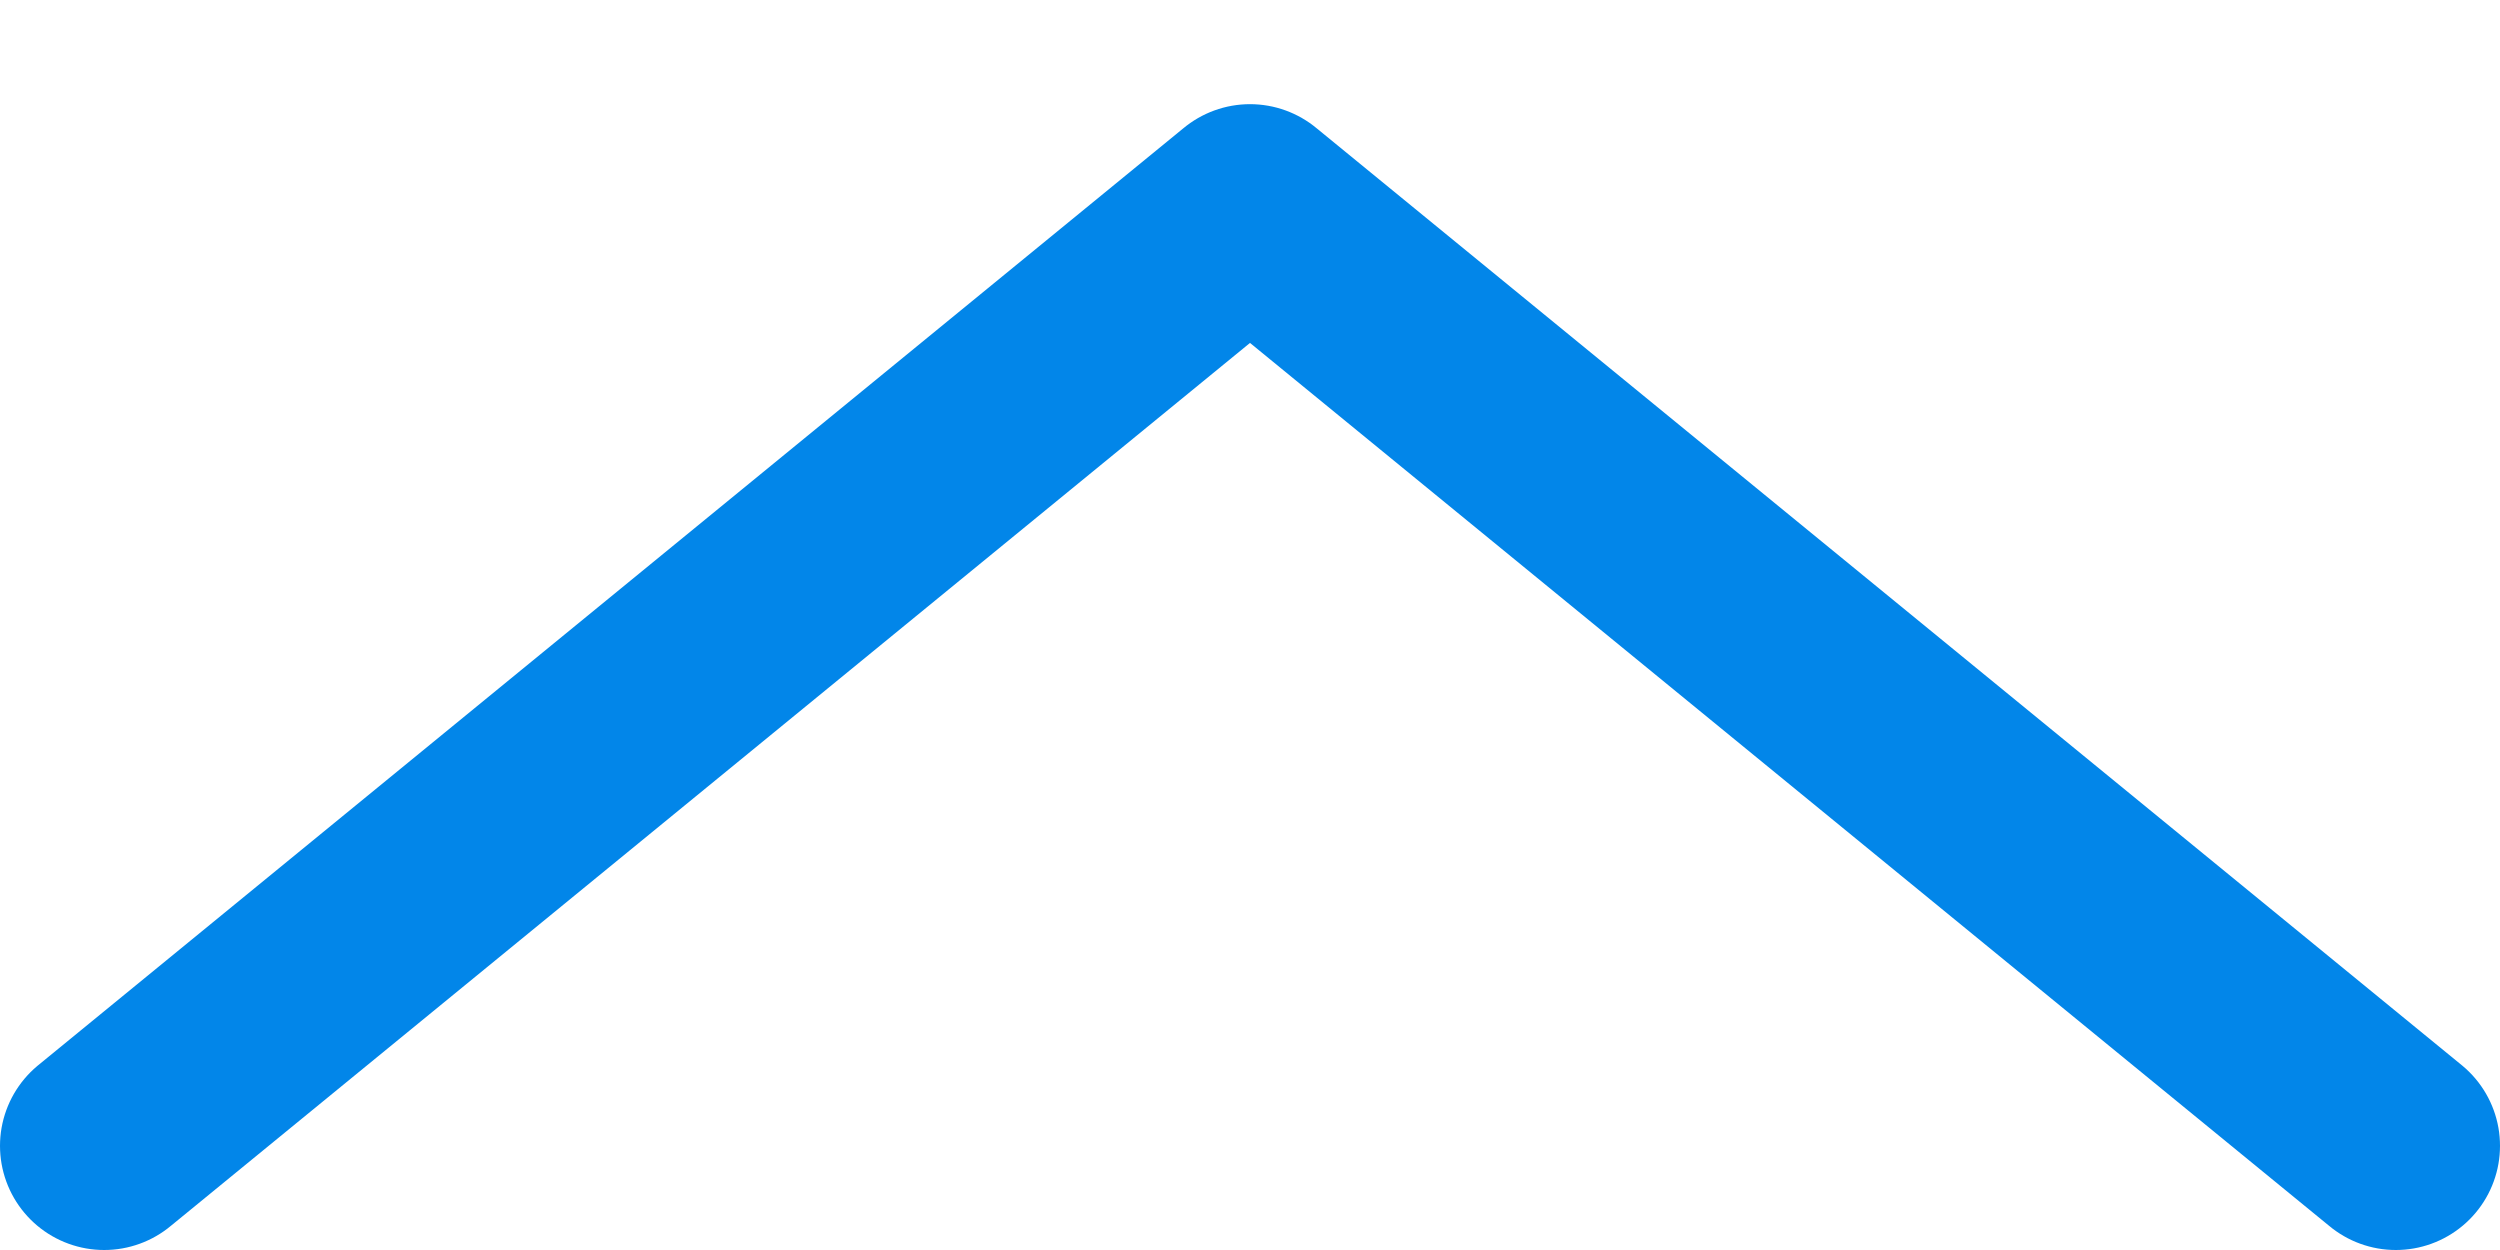 <svg width="12" height="6" viewBox="0 0 12 6" fill="none" xmlns="http://www.w3.org/2000/svg">
<path d="M11.5 5.5L6 1L0.5 5.5" stroke="#0286e9" stroke-linecap="round" stroke-linejoin="round"/>
</svg>
